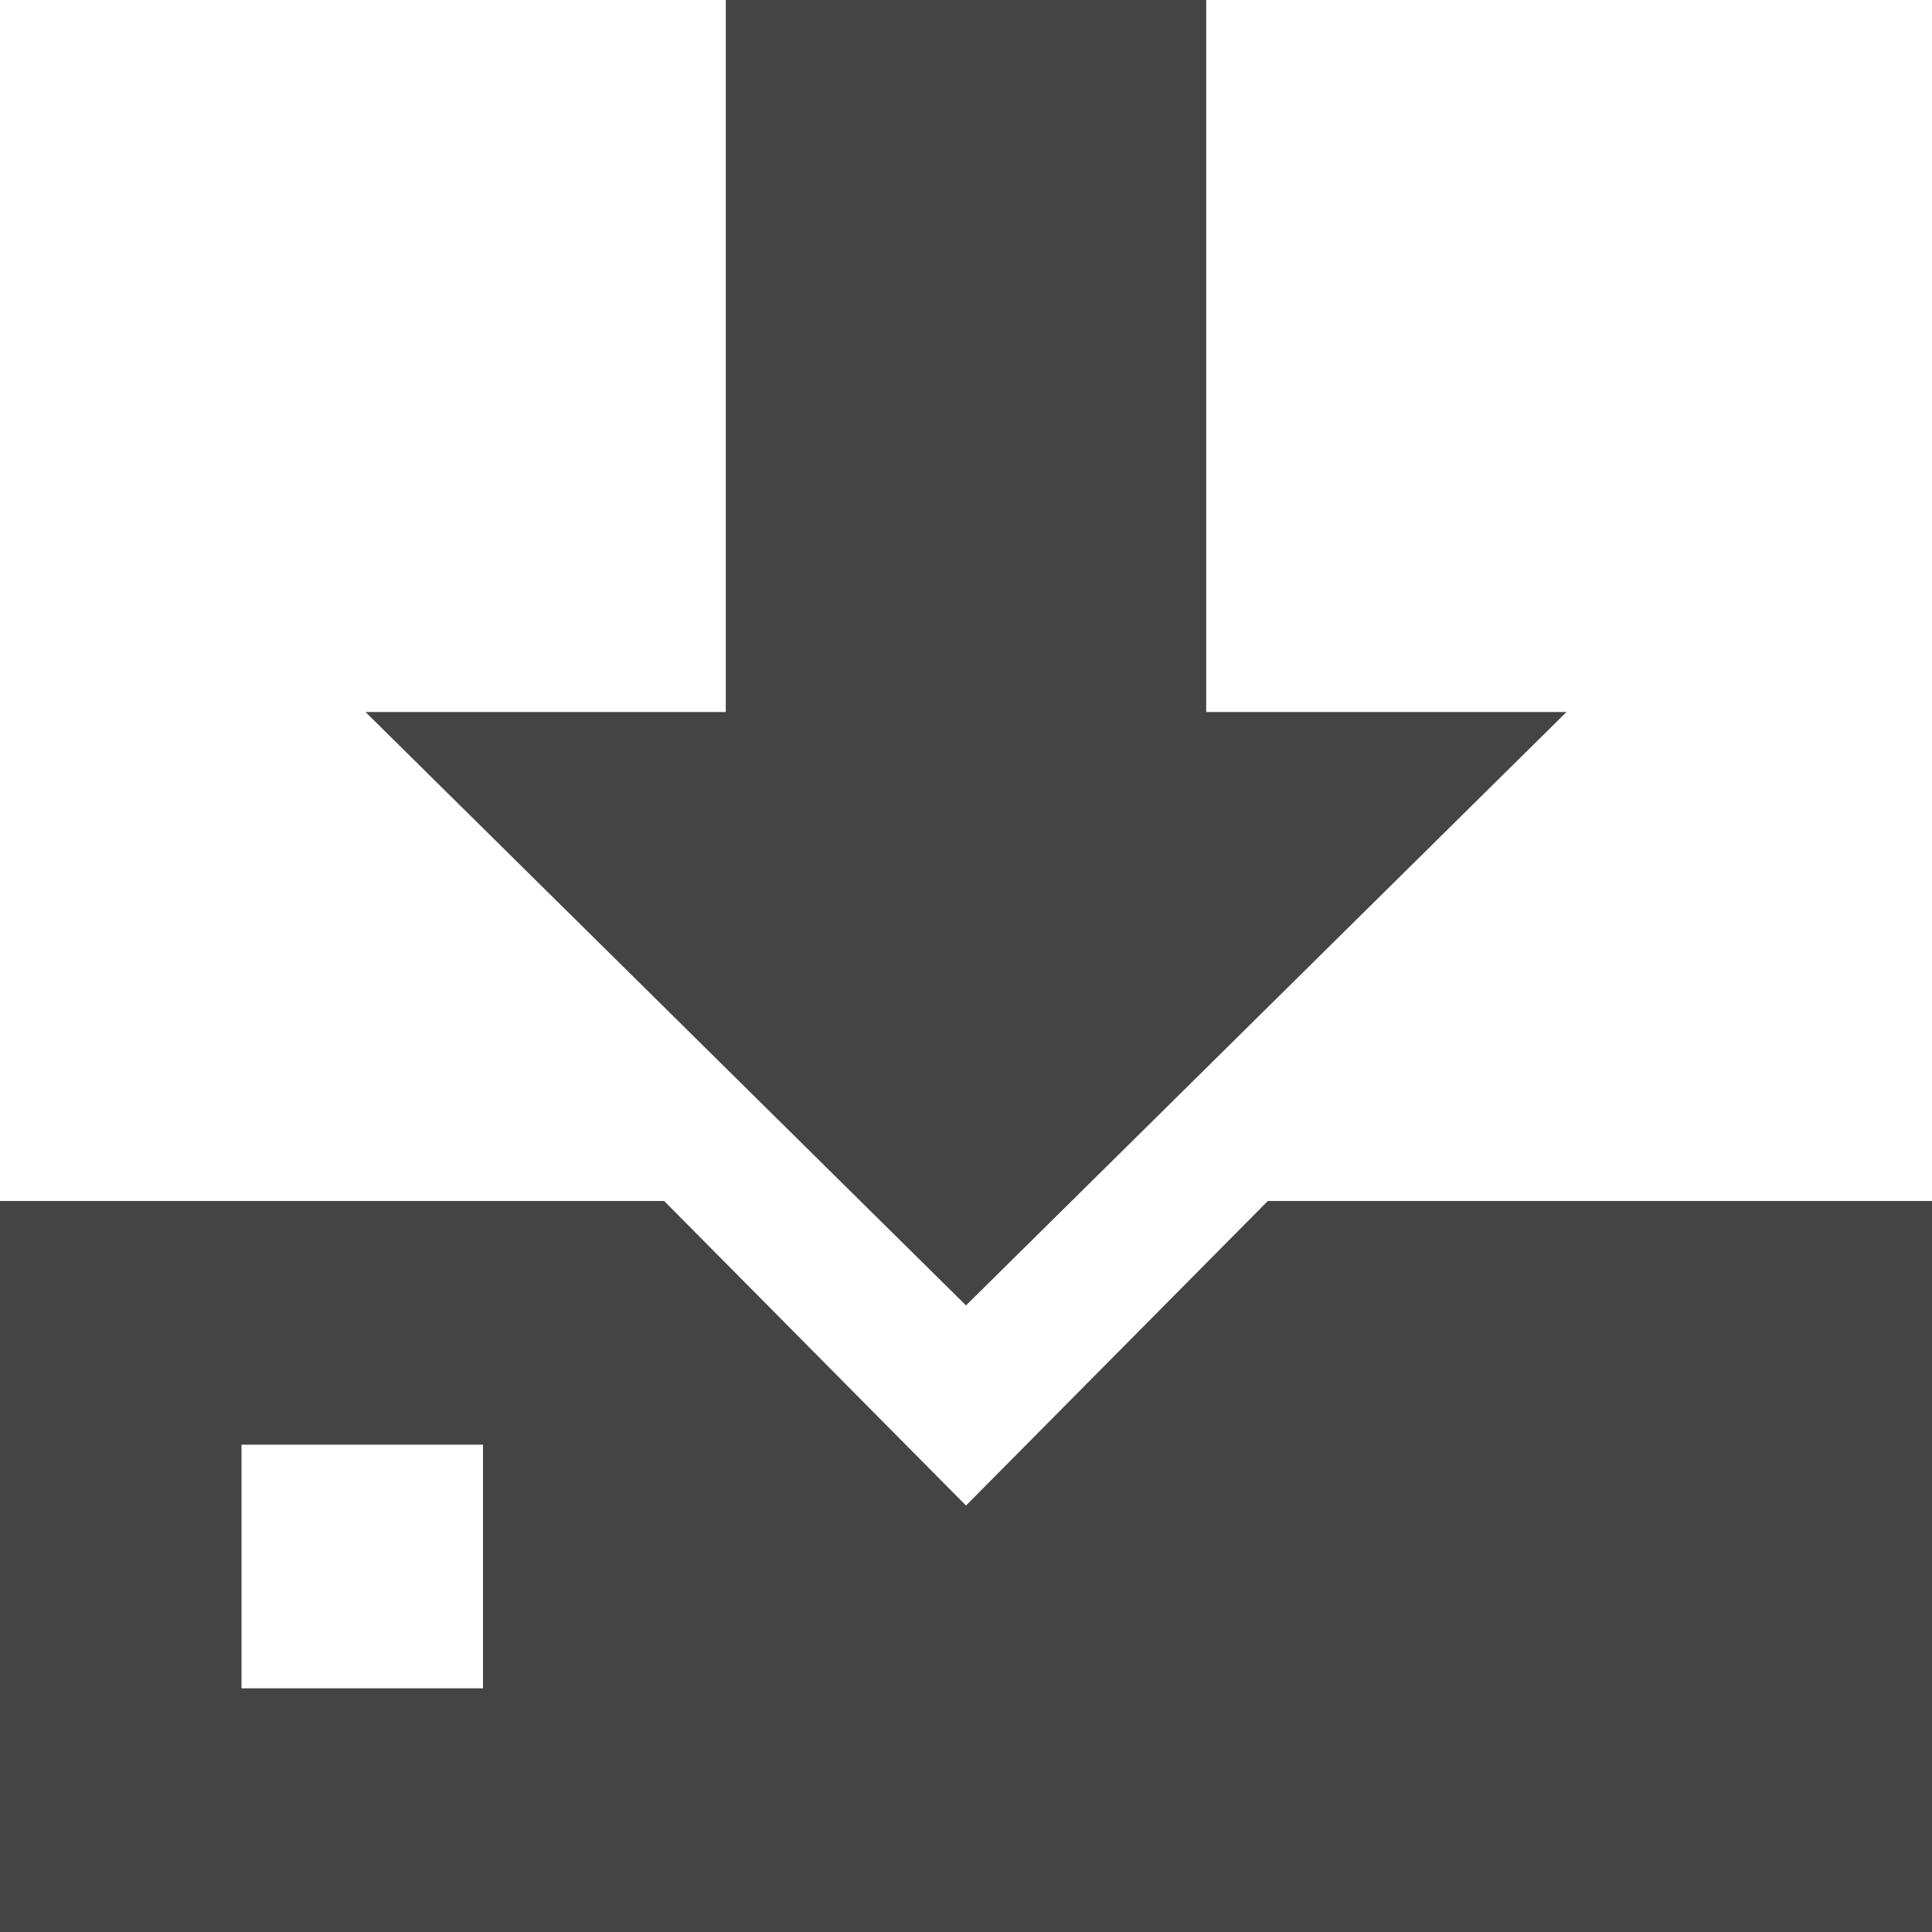 <?xml version="1.0" encoding="UTF-8"?>
<svg width="37px" height="37px" viewBox="0 0 37 37" version="1.1" xmlns="http://www.w3.org/2000/svg" xmlns:xlink="http://www.w3.org/1999/xlink">
    <!-- Generator: Sketch 51.2 (57519) - http://www.bohemiancoding.com/sketch -->
    <title>Group</title>
    <desc>Created with Sketch.</desc>
    <defs></defs>
    <g id="Page-1" stroke="none" stroke-width="1" fill="none" fill-rule="evenodd">
        <g id="Presse" transform="translate(-680, -1220)" fill="#444444" fill-rule="nonzero">
            <g id="Download" transform="translate(679, 1220)">
                <g id="Group" transform="translate(1, 0)">
                    <path d="M37,23 L24.281,23 L18.5,28.833 L12.719,23 L0,23 L0,37 L37,37 L37,23 Z M9.25,32.333 L4.625,32.333 L4.625,27.667 L9.25,27.667 L9.25,32.333 Z" id="Shape"></path>
                    <polygon id="Shape" points="23.1 13.636 23.1 0 13.9 0 13.9 13.636 7 13.636 18.5 25 30 13.636"></polygon>
                </g>
            </g>
        </g>
    </g>
</svg>